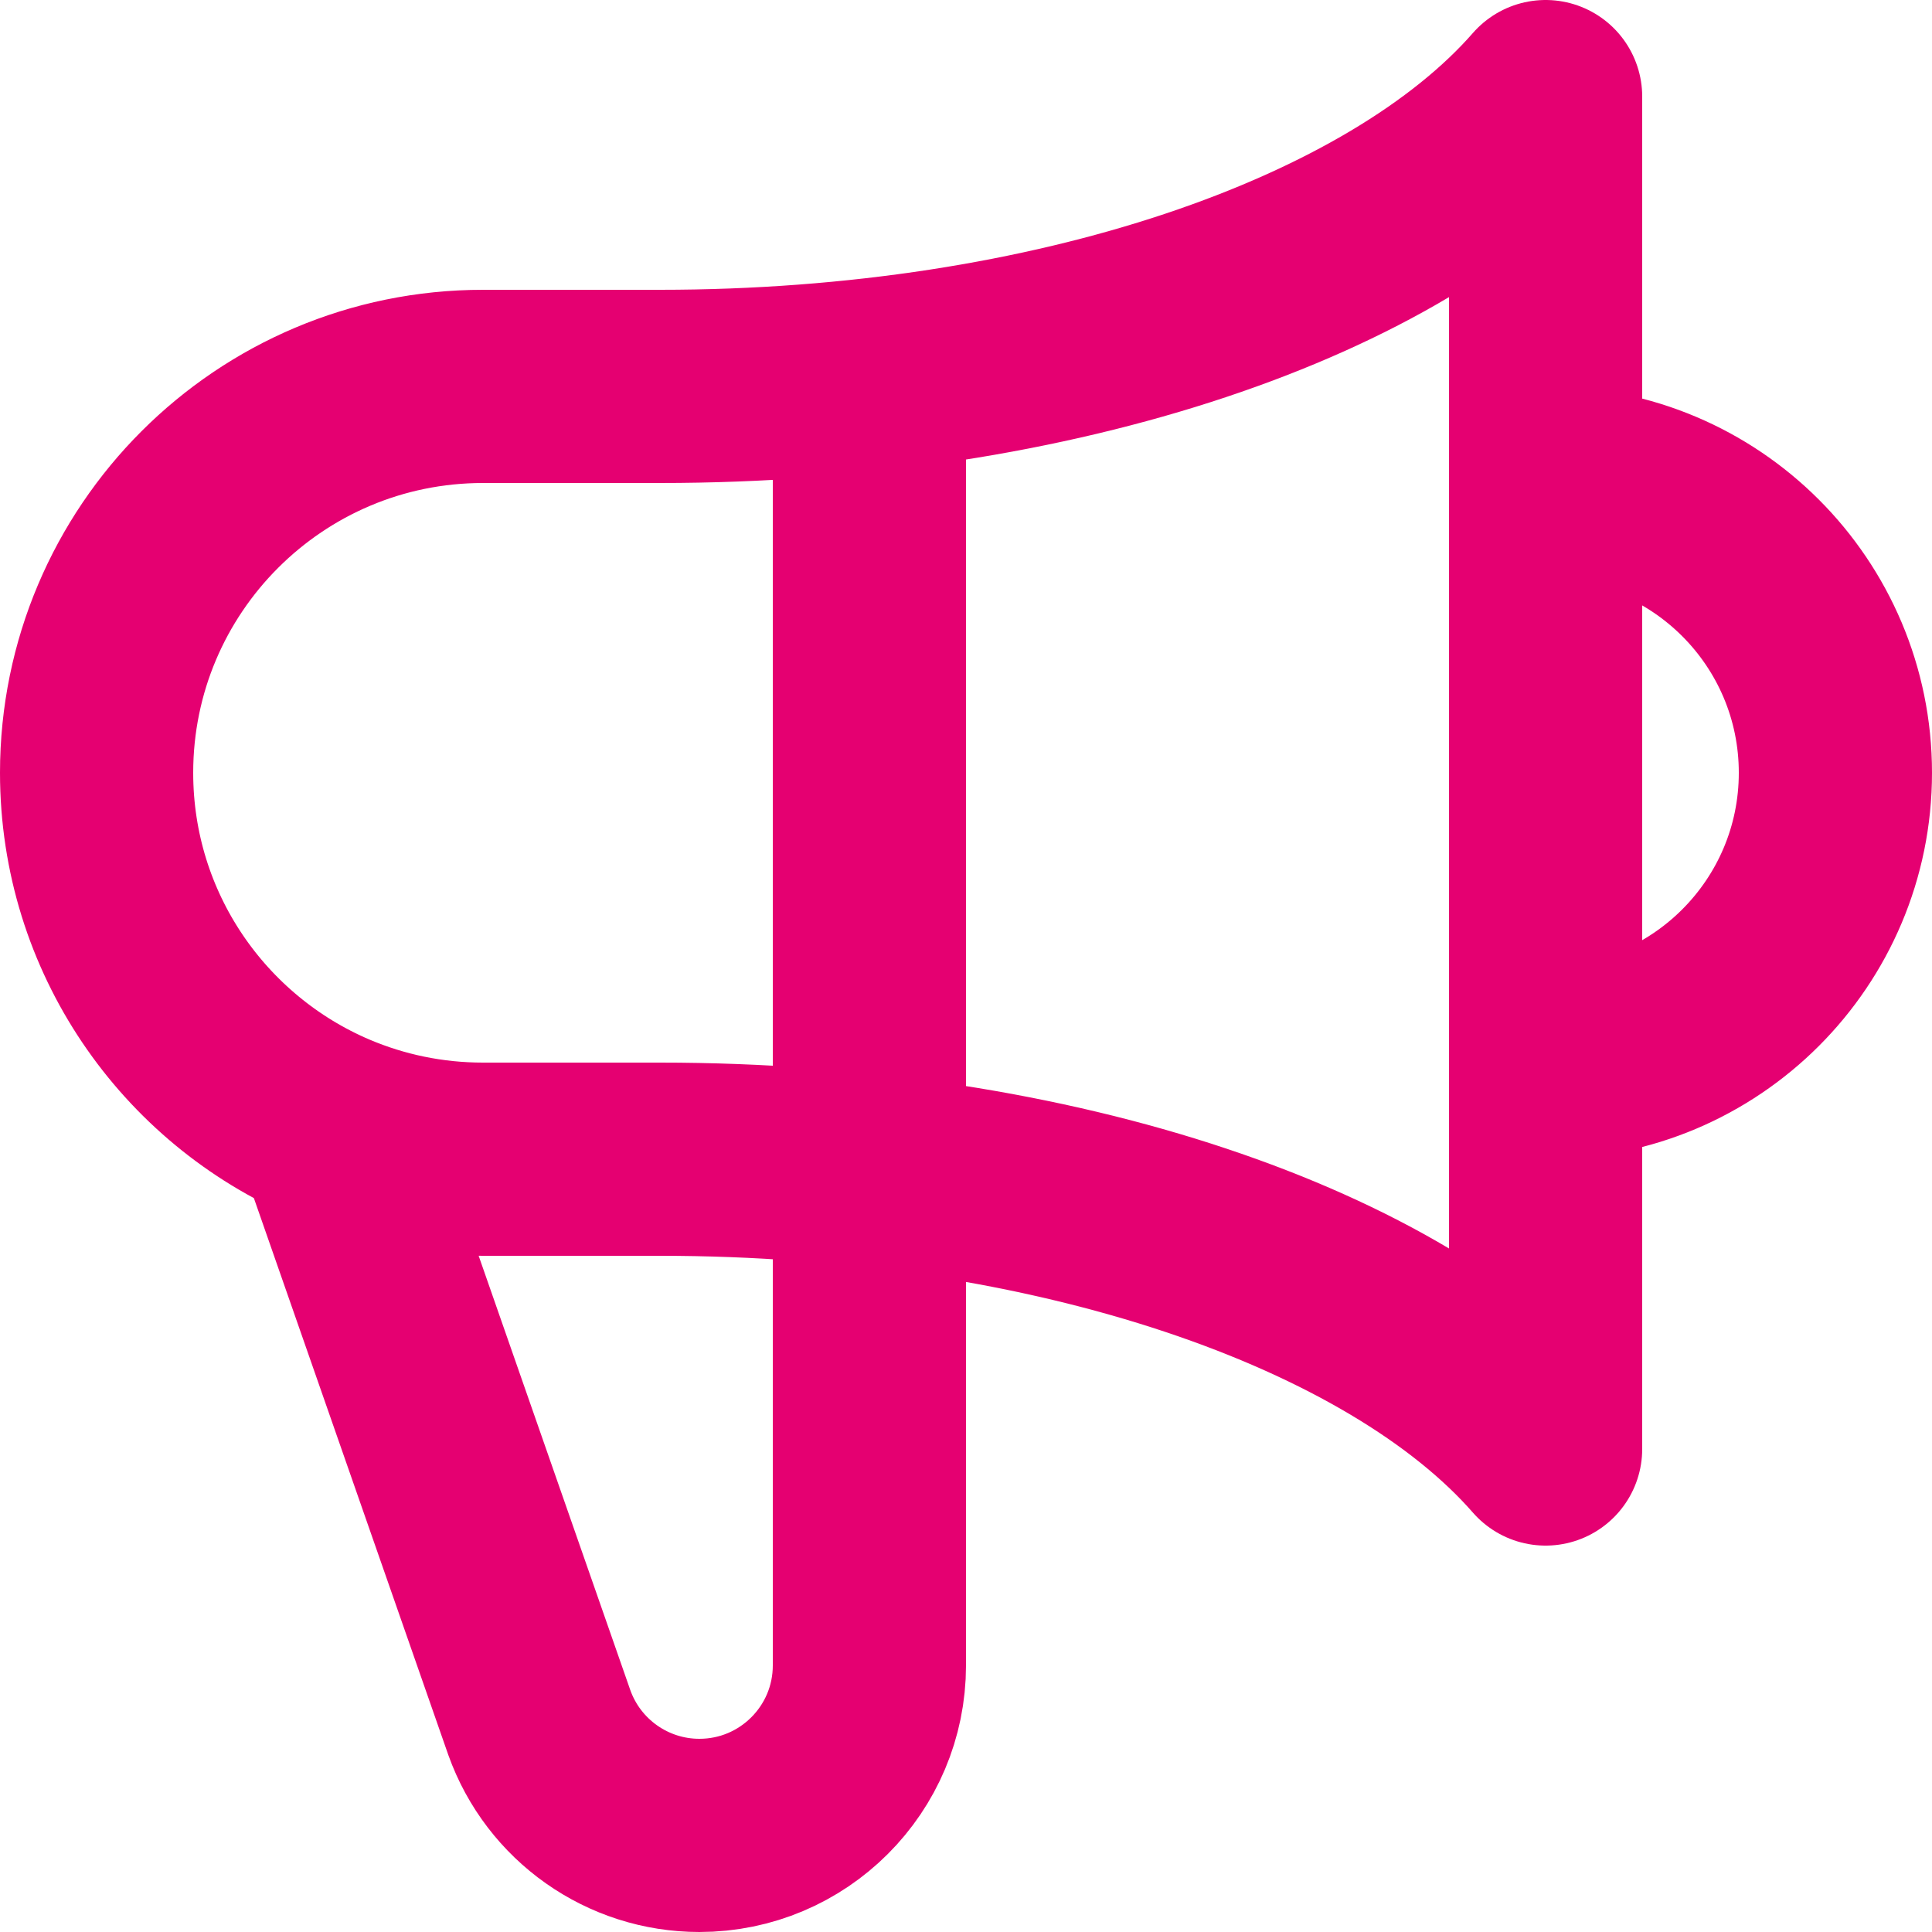 <?xml version="1.0" encoding="UTF-8"?> <svg xmlns="http://www.w3.org/2000/svg" width="20" height="20" viewBox="0 0 20 20" fill="none"><path d="M9 3.882V17.24C9 18.212 8.212 19 7.24 19C6.496 19 5.833 18.532 5.583 17.832L3.436 11.683M16 11C17.657 11 19 9.657 19 8C19 6.343 17.657 5 16 5M3.436 11.683C2.004 11.074 1 9.654 1 8C1 5.791 2.791 4 5 4H6.832C10.933 4 14.457 2.766 16 1L16 15C14.457 13.234 10.933 12 6.832 12L5 12C4.445 12 3.917 11.887 3.436 11.683Z" stroke="#E50071" stroke-width="2" stroke-linecap="round" stroke-linejoin="round"></path></svg> 